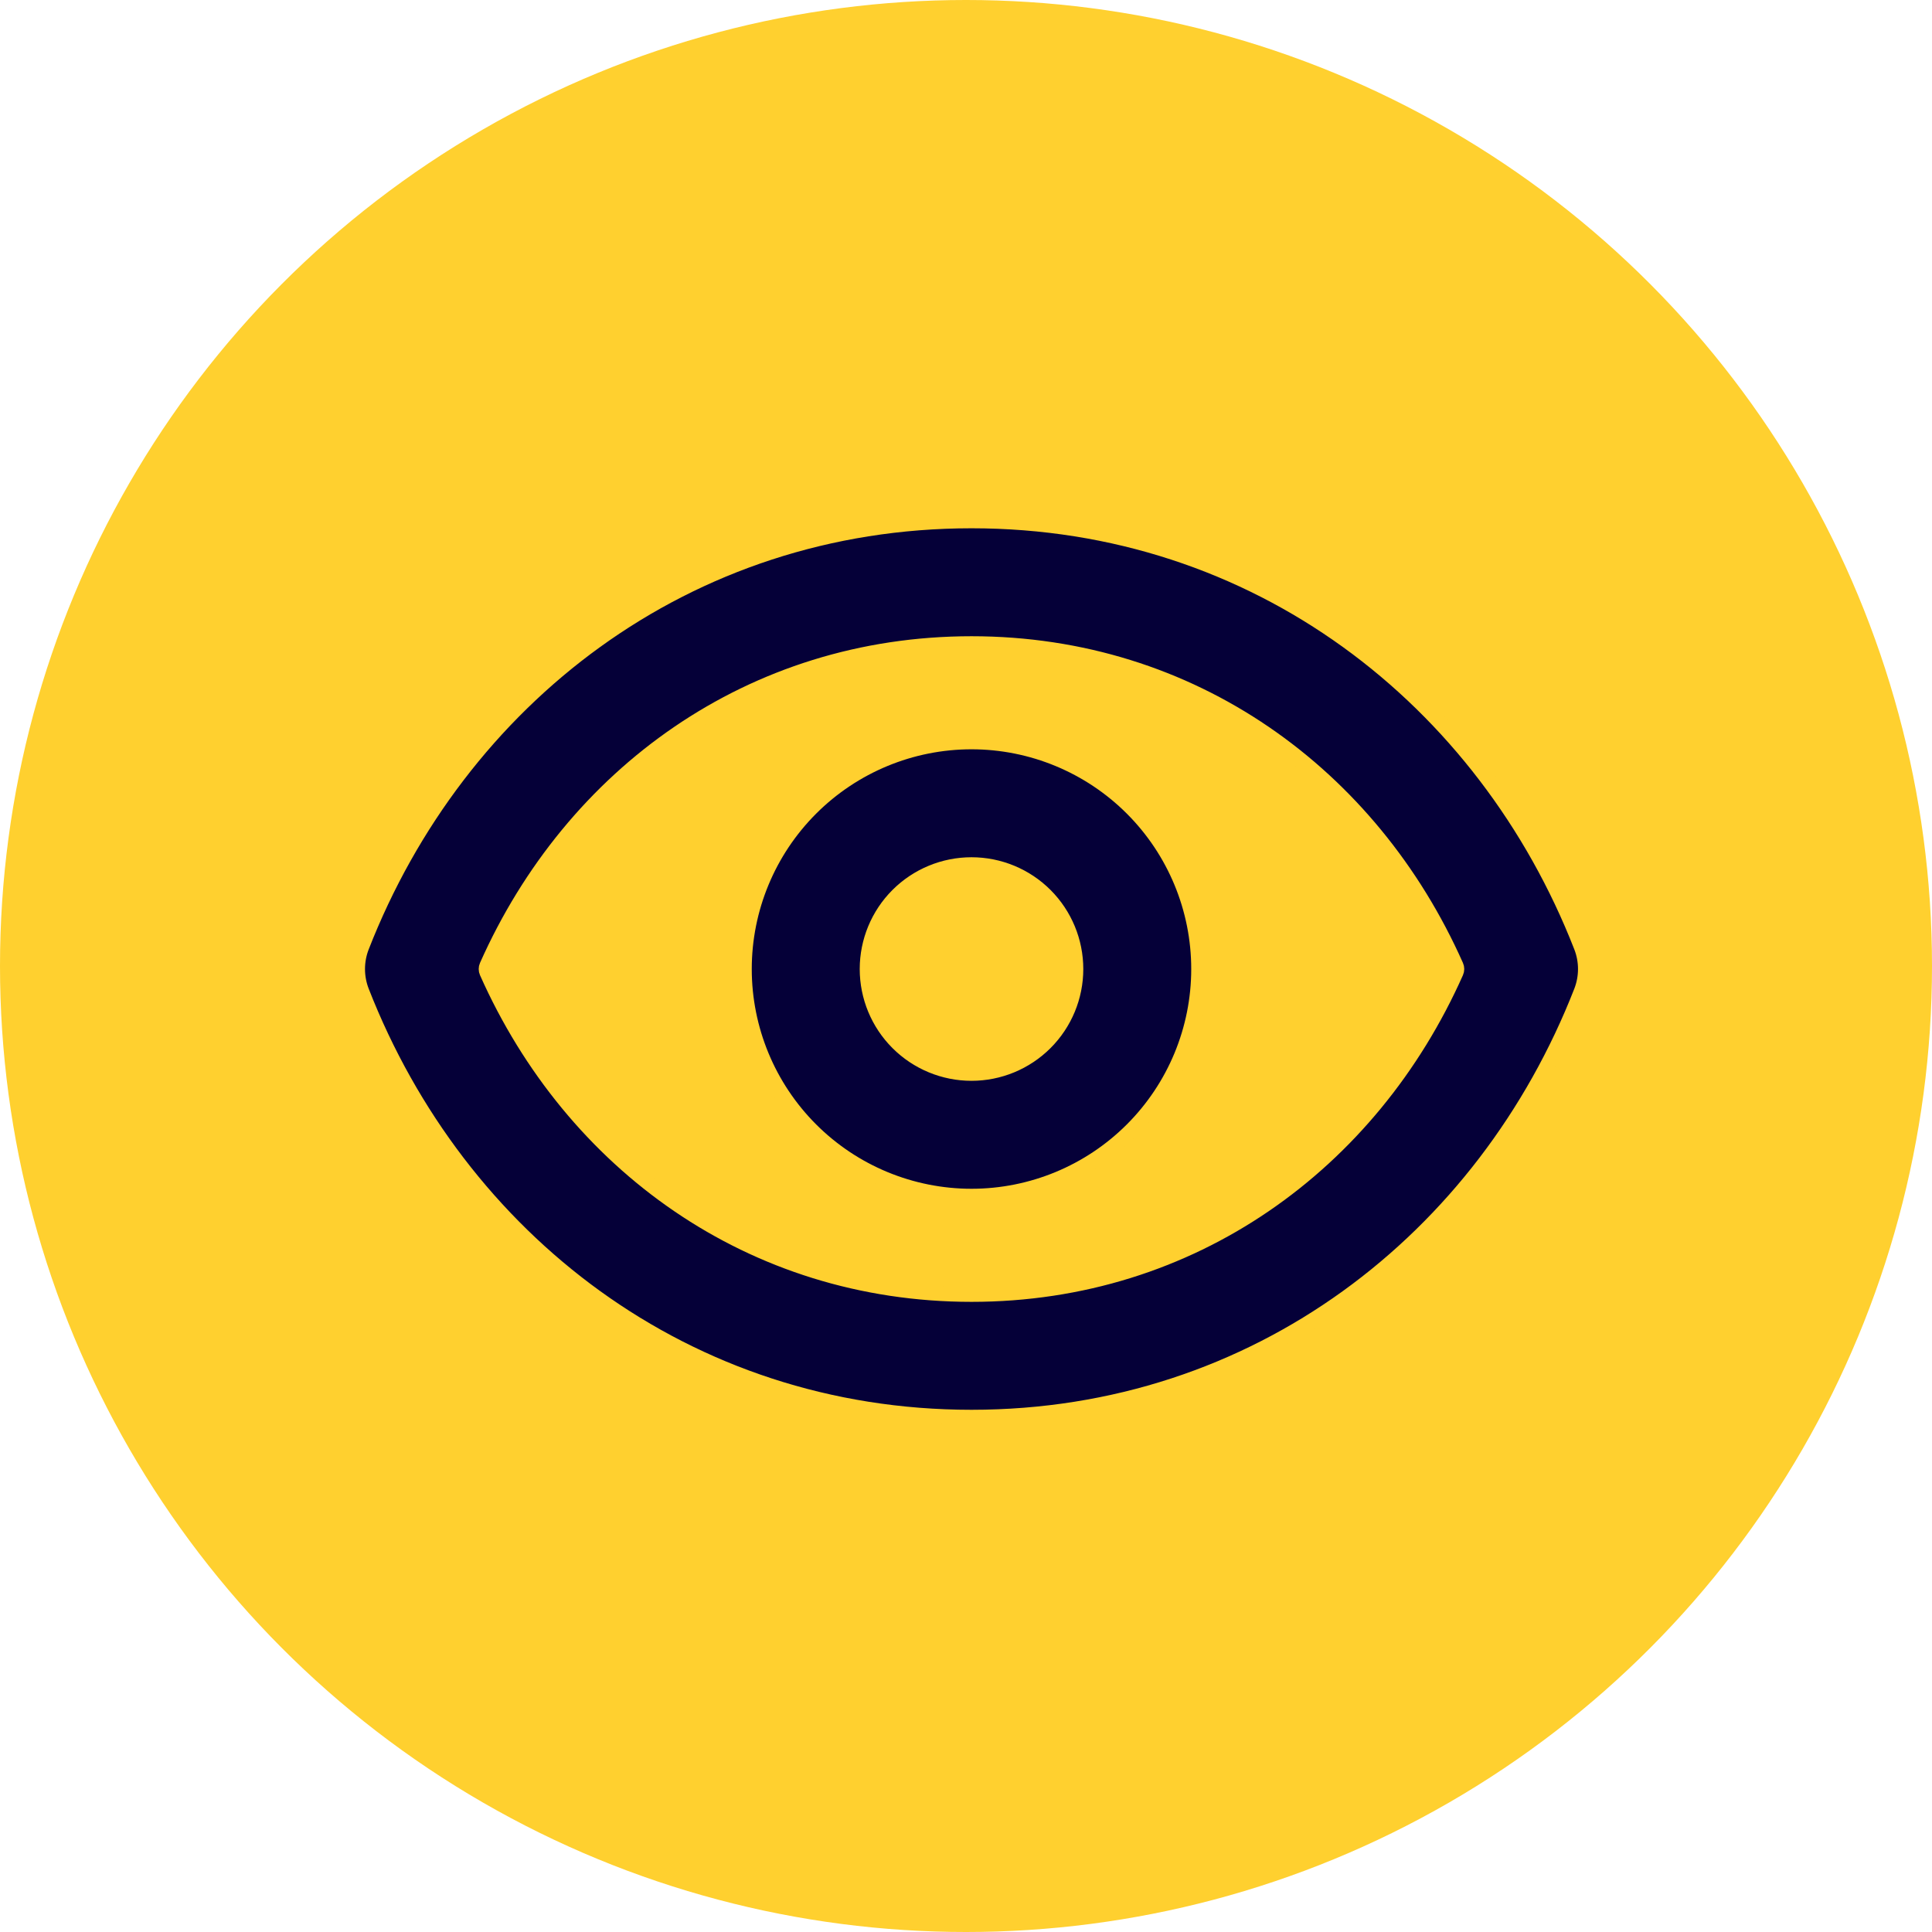 <svg width="128" height="128" viewBox="0 0 128 128" fill="none" xmlns="http://www.w3.org/2000/svg">
<circle cx="64" cy="64" r="64" fill="#FFD02F"/>
<path d="M64.365 49.143C68.358 49.143 72.187 50.73 75.011 53.554C77.835 56.378 79.422 60.208 79.422 64.201C79.422 68.195 77.835 72.024 75.011 74.848C72.187 77.672 68.358 79.259 64.365 79.259C60.371 79.259 56.541 77.672 53.717 74.848C50.893 72.024 49.306 68.195 49.306 64.201C49.306 60.208 50.893 56.378 53.717 53.554C56.541 50.73 60.371 49.143 64.365 49.143ZM64.365 57.295C62.533 57.295 60.776 58.022 59.481 59.317C58.186 60.612 57.459 62.369 57.459 64.201C57.459 66.033 58.186 67.789 59.481 69.084C60.776 70.379 62.533 71.107 64.365 71.107C66.196 71.107 67.953 70.379 69.248 69.084C70.543 67.789 71.271 66.033 71.271 64.201C71.271 62.369 70.543 60.612 69.248 59.317C67.953 58.022 66.196 57.295 64.365 57.295Z" fill="#050038" stroke="#FFD02F" stroke-linecap="round" stroke-linejoin="round"/>
<path d="M64.365 34.5C83.28 34.5 98.362 46.314 104.768 62.717C105.14 63.67 105.14 64.732 104.768 65.686C98.362 82.088 83.28 93.902 64.365 93.902C45.449 93.902 30.368 82.088 23.961 65.686C23.589 64.732 23.589 63.67 23.961 62.717C30.368 46.314 45.449 34.5 64.365 34.5ZM64.365 42.652C49.774 42.652 37.897 51.316 32.258 63.998C32.201 64.127 32.201 64.275 32.258 64.404C37.897 77.086 49.774 85.751 64.365 85.751C78.955 85.751 90.829 77.085 96.467 64.404C96.525 64.275 96.525 64.127 96.467 63.998C90.829 51.317 78.955 42.652 64.365 42.652Z" fill="#050038" stroke="#FFD02F" stroke-linecap="round" stroke-linejoin="round"/>
</svg>

